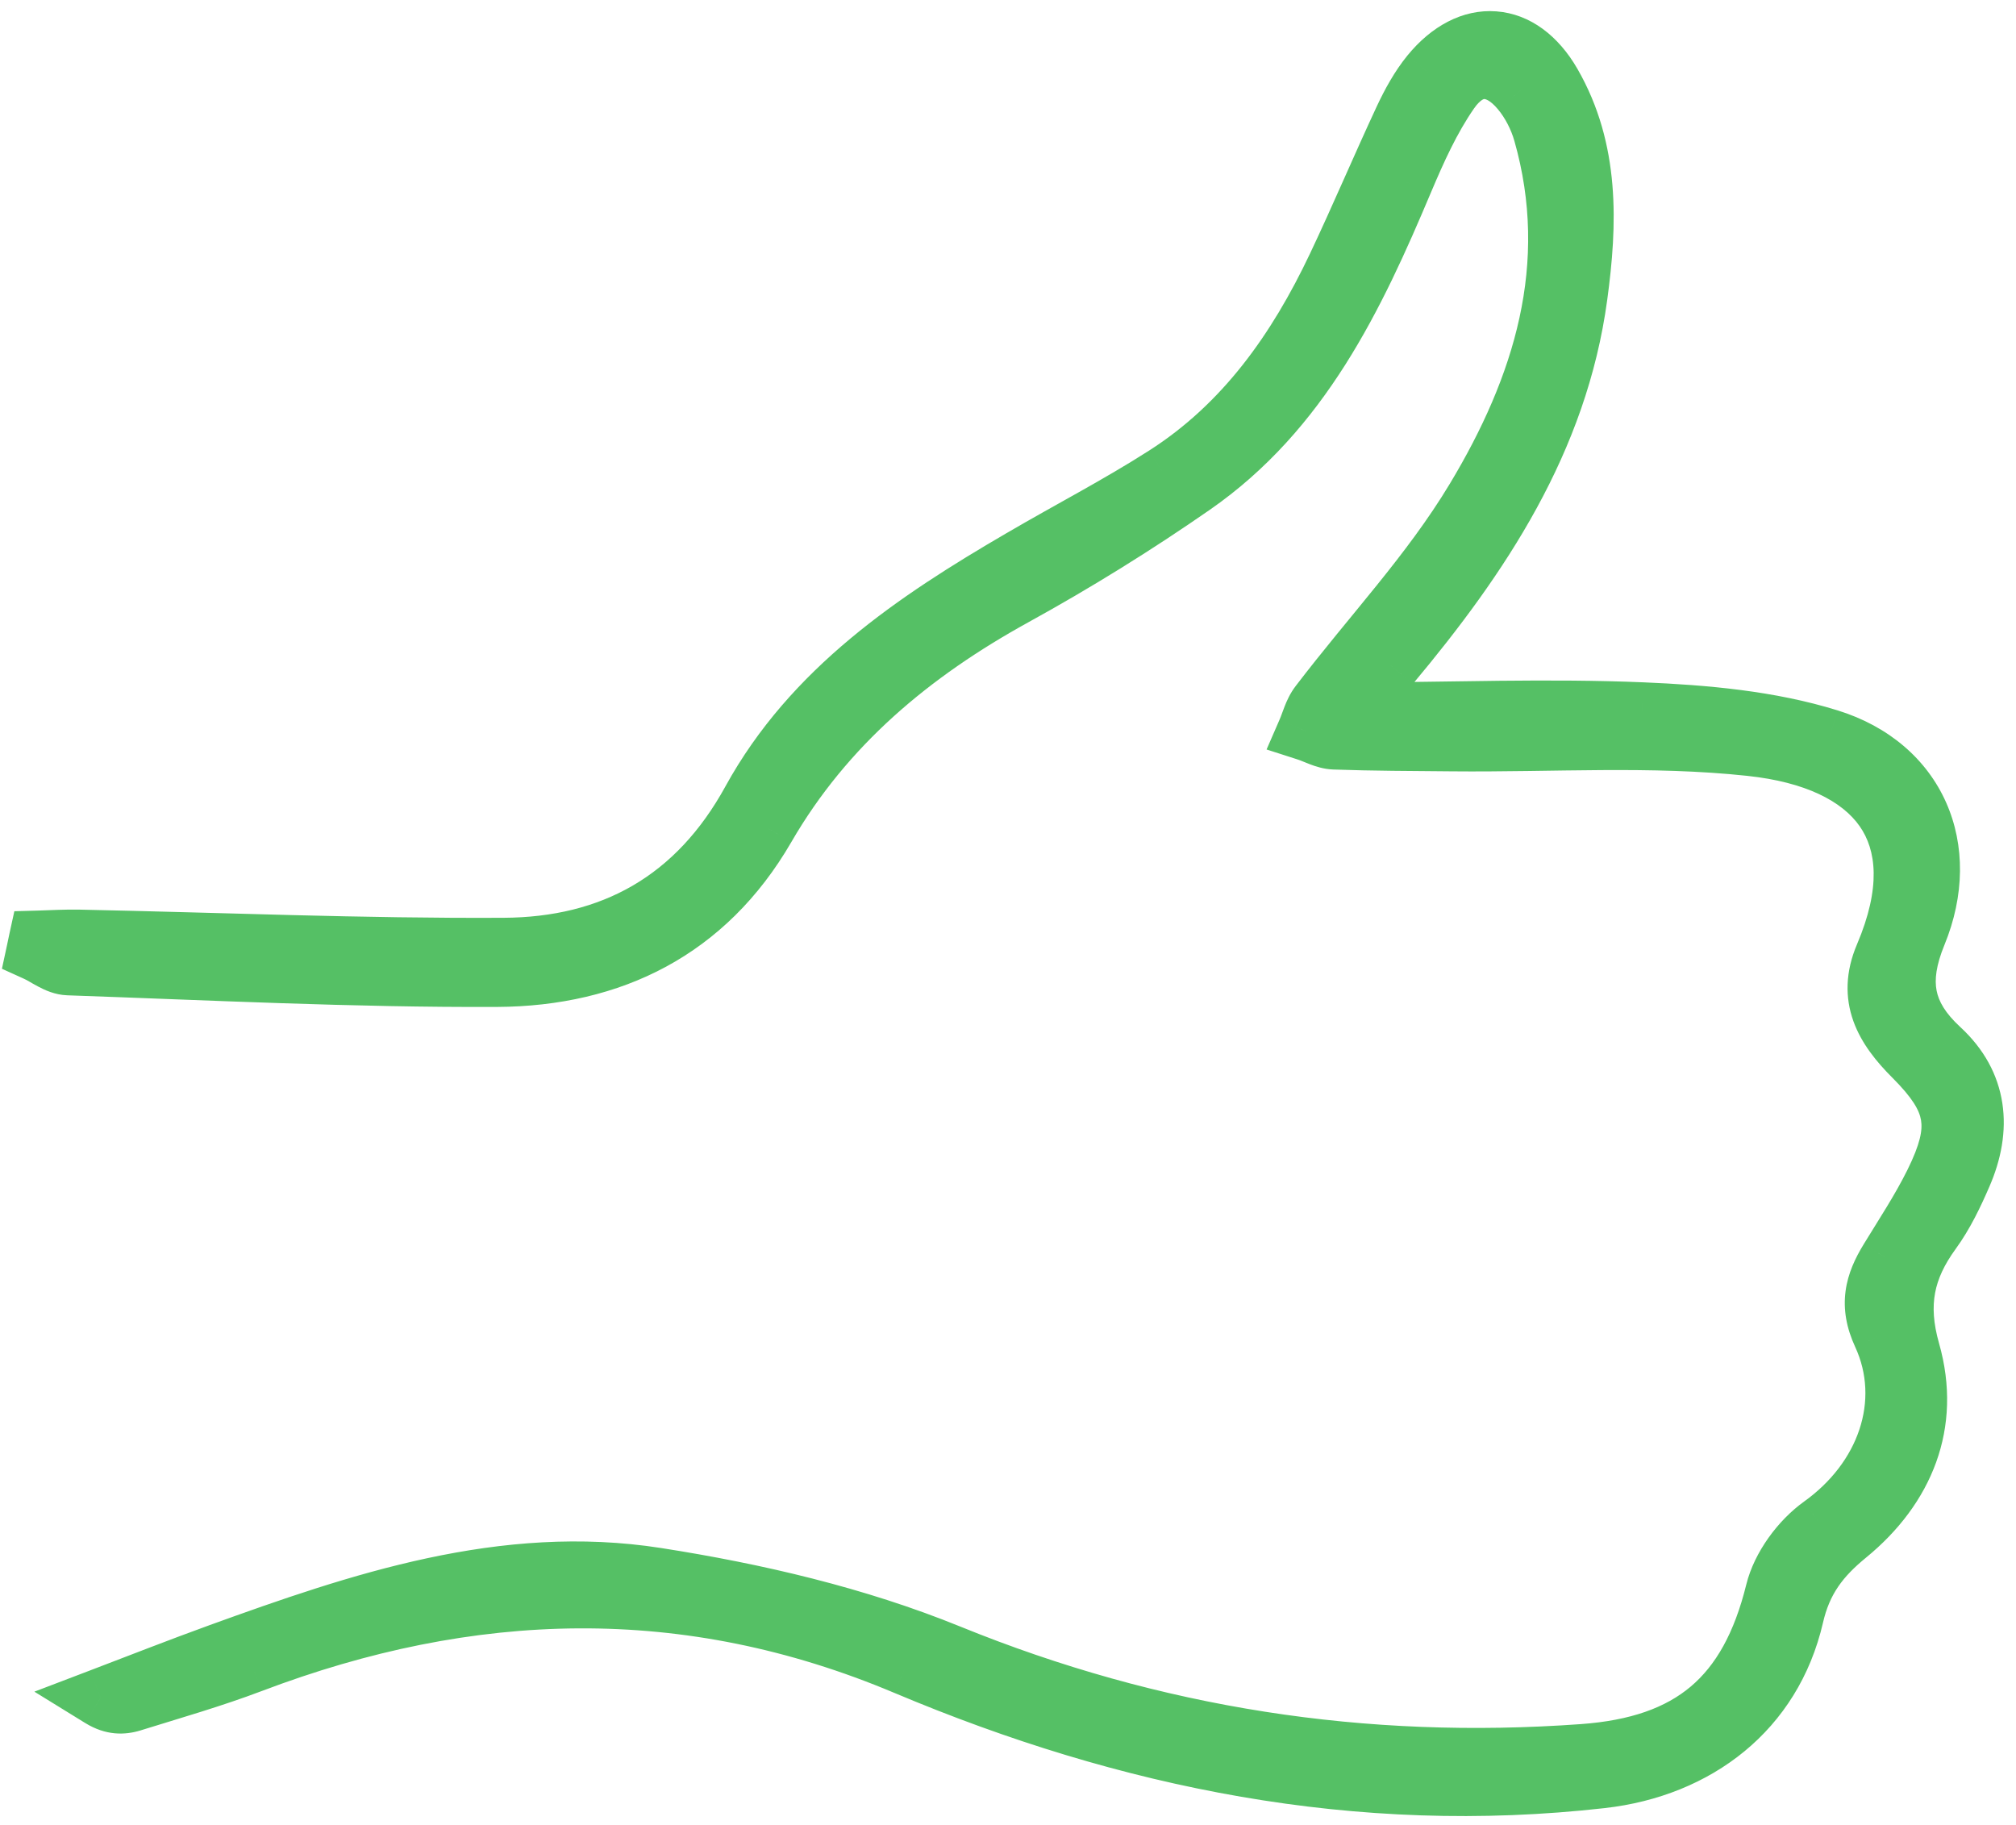 <?xml version="1.0" encoding="UTF-8"?> <svg xmlns="http://www.w3.org/2000/svg" width="137" height="124" viewBox="0 0 137 124" fill="none"><mask id="path-1-outside-1_1005_2723" maskUnits="userSpaceOnUse" x="-18.092" y="-26.895" width="179.885" height="184.932" fill="black"><rect fill="white" x="-18.092" y="-26.895" width="179.885" height="184.932"></rect><path d="M91.821 48.379C92.979 46.986 93.729 46.083 94.482 45.187C100.657 37.803 105.911 29.929 107.24 20.102C107.91 15.168 108.07 10.202 105.459 5.67C103.362 2.027 99.851 1.782 97.198 5.031C96.458 5.939 95.873 7.008 95.375 8.071C93.826 11.391 92.402 14.772 90.832 18.084C88.131 23.787 84.574 28.849 79.162 32.305C75.998 34.328 72.653 36.059 69.409 37.955C62.154 42.183 55.199 46.85 51.04 54.418C47.337 61.149 41.614 64.328 34.223 64.366C24.614 64.417 15.009 64.009 5.397 63.811C4.462 63.789 3.53 63.851 2.594 63.877C2.536 64.143 2.483 64.412 2.426 64.674C3.166 65.009 3.889 65.609 4.638 65.634C14.344 65.97 24.05 66.466 33.757 66.424C41.569 66.387 47.995 63.215 52.05 56.209C56.078 49.257 61.958 44.366 68.928 40.528C73.096 38.235 77.164 35.713 81.069 33.002C88.398 27.916 92.065 20.212 95.4 12.299C96.284 10.206 97.237 8.088 98.525 6.232C99.918 4.217 101.761 4.267 103.331 6.144C104.01 6.958 104.545 8.005 104.834 9.025C107.409 18.075 104.798 26.334 100.225 33.927C97.236 38.889 93.173 43.206 89.631 47.842C89.227 48.367 89.059 49.076 88.787 49.702C89.418 49.905 90.039 50.269 90.677 50.292C93.333 50.387 95.991 50.388 98.651 50.414C105.425 50.48 112.261 50.015 118.966 50.734C127.396 51.635 131.647 56.463 128.035 64.952C126.82 67.807 128.058 69.86 130.003 71.809C132.964 74.77 133.283 76.613 131.411 80.391C130.521 82.185 129.404 83.878 128.356 85.592C127.36 87.221 126.96 88.677 127.889 90.69C130.056 95.384 128.065 100.582 123.756 103.665C122.338 104.682 121.029 106.47 120.616 108.14C118.848 115.32 114.902 118.624 107.554 119.153C92.662 120.226 78.41 118.04 64.503 112.381C58.204 109.817 51.366 108.222 44.622 107.168C34.252 105.545 24.485 108.853 14.875 112.33C12.179 113.308 9.514 114.357 6.836 115.377C7.671 115.892 8.346 115.864 8.975 115.67C11.69 114.824 14.433 114.042 17.087 113.036C31.93 107.405 46.684 106.921 61.563 113.196C76.667 119.561 92.347 122.74 108.828 120.877C115.357 120.142 120.461 116.191 121.937 109.806C122.502 107.35 123.696 105.806 125.541 104.296C129.484 101.074 131.235 96.704 129.846 91.828C128.929 88.606 129.454 86.205 131.281 83.694C132.132 82.522 132.777 81.181 133.355 79.842C134.725 76.688 134.455 73.658 131.863 71.263C129.352 68.948 128.972 66.661 130.287 63.449C132.668 57.643 130.258 52.036 124.288 50.183C120.251 48.93 115.859 48.543 111.605 48.364C105.219 48.097 98.812 48.348 91.819 48.384L91.821 48.379Z"></path></mask><path d="M91.821 48.379C92.979 46.986 93.729 46.083 94.482 45.187C100.657 37.803 105.911 29.929 107.24 20.102C107.91 15.168 108.07 10.202 105.459 5.67C103.362 2.027 99.851 1.782 97.198 5.031C96.458 5.939 95.873 7.008 95.375 8.071C93.826 11.391 92.402 14.772 90.832 18.084C88.131 23.787 84.574 28.849 79.162 32.305C75.998 34.328 72.653 36.059 69.409 37.955C62.154 42.183 55.199 46.85 51.04 54.418C47.337 61.149 41.614 64.328 34.223 64.366C24.614 64.417 15.009 64.009 5.397 63.811C4.462 63.789 3.53 63.851 2.594 63.877C2.536 64.143 2.483 64.412 2.426 64.674C3.166 65.009 3.889 65.609 4.638 65.634C14.344 65.97 24.05 66.466 33.757 66.424C41.569 66.387 47.995 63.215 52.05 56.209C56.078 49.257 61.958 44.366 68.928 40.528C73.096 38.235 77.164 35.713 81.069 33.002C88.398 27.916 92.065 20.212 95.4 12.299C96.284 10.206 97.237 8.088 98.525 6.232C99.918 4.217 101.761 4.267 103.331 6.144C104.01 6.958 104.545 8.005 104.834 9.025C107.409 18.075 104.798 26.334 100.225 33.927C97.236 38.889 93.173 43.206 89.631 47.842C89.227 48.367 89.059 49.076 88.787 49.702C89.418 49.905 90.039 50.269 90.677 50.292C93.333 50.387 95.991 50.388 98.651 50.414C105.425 50.48 112.261 50.015 118.966 50.734C127.396 51.635 131.647 56.463 128.035 64.952C126.82 67.807 128.058 69.86 130.003 71.809C132.964 74.77 133.283 76.613 131.411 80.391C130.521 82.185 129.404 83.878 128.356 85.592C127.36 87.221 126.96 88.677 127.889 90.69C130.056 95.384 128.065 100.582 123.756 103.665C122.338 104.682 121.029 106.47 120.616 108.14C118.848 115.32 114.902 118.624 107.554 119.153C92.662 120.226 78.41 118.04 64.503 112.381C58.204 109.817 51.366 108.222 44.622 107.168C34.252 105.545 24.485 108.853 14.875 112.33C12.179 113.308 9.514 114.357 6.836 115.377C7.671 115.892 8.346 115.864 8.975 115.67C11.69 114.824 14.433 114.042 17.087 113.036C31.93 107.405 46.684 106.921 61.563 113.196C76.667 119.561 92.347 122.74 108.828 120.877C115.357 120.142 120.461 116.191 121.937 109.806C122.502 107.35 123.696 105.806 125.541 104.296C129.484 101.074 131.235 96.704 129.846 91.828C128.929 88.606 129.454 86.205 131.281 83.694C132.132 82.522 132.777 81.181 133.355 79.842C134.725 76.688 134.455 73.658 131.863 71.263C129.352 68.948 128.972 66.661 130.287 63.449C132.668 57.643 130.258 52.036 124.288 50.183C120.251 48.93 115.859 48.543 111.605 48.364C105.219 48.097 98.812 48.348 91.819 48.384L91.821 48.379Z" fill="#55C065"></path><path d="M91.821 48.379L90.283 47.1L90.08 47.345L89.962 47.642L91.821 48.379ZM94.482 45.187L96.013 46.473L96.016 46.469L94.482 45.187ZM107.24 20.102L105.258 19.833L105.258 19.834L107.24 20.102ZM105.459 5.67L103.726 6.668L103.726 6.668L105.459 5.67ZM97.198 5.031L95.649 3.766L95.647 3.767L97.198 5.031ZM95.375 8.071L93.564 7.221L93.562 7.225L95.375 8.071ZM90.832 18.084L89.025 17.228L89.025 17.228L90.832 18.084ZM79.162 32.305L78.086 30.619L78.085 30.62L79.162 32.305ZM69.409 37.955L70.416 39.683L70.418 39.682L69.409 37.955ZM51.04 54.418L52.792 55.382L52.793 55.381L51.04 54.418ZM34.223 64.366L34.213 62.366L34.212 62.366L34.223 64.366ZM5.397 63.811L5.351 65.811L5.356 65.811L5.397 63.811ZM2.594 63.877L2.54 61.877L0.975 61.92L0.64 63.449L2.594 63.877ZM2.426 64.674L0.471 64.253L0.131 65.83L1.601 66.496L2.426 64.674ZM4.638 65.634L4.707 63.635L4.706 63.635L4.638 65.634ZM33.757 66.424L33.766 68.423L33.766 68.423L33.757 66.424ZM52.05 56.209L50.32 55.206L50.319 55.207L52.05 56.209ZM68.928 40.528L67.964 38.776L67.963 38.776L68.928 40.528ZM81.069 33.002L82.21 34.645L82.21 34.645L81.069 33.002ZM95.4 12.299L93.558 11.521L93.557 11.523L95.4 12.299ZM98.525 6.232L100.168 7.372L100.17 7.369L98.525 6.232ZM103.331 6.144L104.866 4.862L104.865 4.861L103.331 6.144ZM104.834 9.025L102.91 9.571L102.911 9.572L104.834 9.025ZM100.225 33.927L101.938 34.959L101.938 34.959L100.225 33.927ZM89.631 47.842L91.217 49.061L91.221 49.056L89.631 47.842ZM88.787 49.702L86.953 48.904L86.072 50.929L88.174 51.605L88.787 49.702ZM90.677 50.292L90.749 48.293L90.747 48.293L90.677 50.292ZM98.651 50.414L98.671 48.414L98.67 48.414L98.651 50.414ZM118.966 50.734L118.753 52.722L118.753 52.723L118.966 50.734ZM128.035 64.952L129.875 65.736L129.876 65.735L128.035 64.952ZM130.003 71.809L128.587 73.222L128.589 73.223L130.003 71.809ZM131.411 80.391L133.203 81.279L133.203 81.279L131.411 80.391ZM128.356 85.592L130.062 86.636L130.063 86.635L128.356 85.592ZM127.889 90.69L126.072 91.528L126.073 91.529L127.889 90.69ZM123.756 103.665L122.592 102.038L122.591 102.04L123.756 103.665ZM120.616 108.14L118.675 107.66L118.674 107.662L120.616 108.14ZM107.554 119.153L107.411 117.158L107.411 117.158L107.554 119.153ZM64.503 112.381L63.749 114.233L63.749 114.233L64.503 112.381ZM44.622 107.168L44.313 109.144L44.313 109.144L44.622 107.168ZM14.875 112.33L14.194 110.449L14.193 110.45L14.875 112.33ZM6.836 115.377L6.124 113.508L2.336 114.952L5.787 117.08L6.836 115.377ZM8.975 115.67L9.566 117.581L9.57 117.579L8.975 115.67ZM17.087 113.036L17.796 114.906L17.797 114.906L17.087 113.036ZM61.563 113.196L60.785 115.039L60.786 115.039L61.563 113.196ZM108.828 120.877L108.605 118.889L108.604 118.89L108.828 120.877ZM121.937 109.806L123.886 110.257L123.886 110.255L121.937 109.806ZM125.541 104.296L124.275 102.748L124.274 102.748L125.541 104.296ZM129.846 91.828L127.923 92.376L127.923 92.376L129.846 91.828ZM131.281 83.694L132.899 84.87L132.9 84.869L131.281 83.694ZM133.355 79.842L131.521 79.046L131.519 79.049L133.355 79.842ZM131.863 71.263L133.22 69.794L133.219 69.793L131.863 71.263ZM130.287 63.449L128.437 62.691L128.436 62.691L130.287 63.449ZM124.288 50.183L124.881 48.273L124.88 48.273L124.288 50.183ZM111.605 48.364L111.689 46.366L111.688 46.366L111.605 48.364ZM91.819 48.384L89.96 47.647L88.868 50.4L91.83 50.384L91.819 48.384ZM93.359 49.657C94.519 48.263 95.265 47.364 96.013 46.473L92.951 43.9C92.194 44.801 91.439 45.71 90.283 47.1L93.359 49.657ZM96.016 46.469C102.261 39.003 107.815 30.77 109.222 20.37L105.258 19.834C104.006 29.089 99.054 36.602 92.948 43.903L96.016 46.469ZM109.222 20.372C109.903 15.356 110.154 9.813 107.192 4.671L103.726 6.668C105.986 10.591 105.917 14.979 105.258 19.833L109.222 20.372ZM107.192 4.672C105.921 2.464 104.009 0.946 101.687 0.772C99.372 0.598 97.25 1.805 95.649 3.766L98.747 6.296C99.799 5.008 100.759 4.713 101.387 4.76C102.008 4.807 102.9 5.232 103.726 6.668L107.192 4.672ZM95.647 3.767C94.758 4.859 94.092 6.096 93.564 7.221L97.185 8.92C97.655 7.92 98.158 7.018 98.748 6.295L95.647 3.767ZM93.562 7.225C92.779 8.905 92.028 10.598 91.284 12.267C90.538 13.942 89.798 15.596 89.025 17.228L92.64 18.941C93.436 17.261 94.193 15.568 94.938 13.894C95.686 12.214 96.422 10.557 97.187 8.916L93.562 7.225ZM89.025 17.228C86.414 22.739 83.067 27.439 78.086 30.619L80.239 33.99C86.082 30.259 89.848 24.835 92.64 18.94L89.025 17.228ZM78.085 30.62C74.952 32.623 71.776 34.255 68.4 36.229L70.418 39.682C73.53 37.863 77.045 36.032 80.24 33.99L78.085 30.62ZM68.402 36.227C61.124 40.469 53.733 45.366 49.287 53.454L52.793 55.381C56.666 48.333 63.184 43.898 70.416 39.683L68.402 36.227ZM49.288 53.454C45.948 59.525 40.907 62.331 34.213 62.366L34.233 66.366C42.321 66.324 48.726 62.773 52.792 55.382L49.288 53.454ZM34.212 62.366C24.636 62.417 15.11 62.011 5.438 61.812L5.356 65.811C14.907 66.007 24.592 66.418 34.234 66.366L34.212 62.366ZM5.444 61.812C4.445 61.788 3.368 61.855 2.54 61.877L2.648 65.876C3.692 65.848 4.48 65.79 5.351 65.811L5.444 61.812ZM0.64 63.449C0.591 63.676 0.509 64.079 0.471 64.253L4.381 65.095C4.457 64.746 4.481 64.611 4.548 64.304L0.64 63.449ZM1.601 66.496C1.92 66.64 2.001 66.723 2.59 67.036C3.007 67.258 3.716 67.604 4.571 67.633L4.706 63.635C4.812 63.639 4.784 63.672 4.468 63.504C4.315 63.423 4.182 63.345 3.963 63.221C3.769 63.111 3.521 62.974 3.251 62.852L1.601 66.496ZM4.569 67.633C14.23 67.967 24.007 68.466 33.766 68.423L33.748 64.424C24.093 64.466 14.457 63.973 4.707 63.635L4.569 67.633ZM33.766 68.423C42.197 68.384 49.327 64.907 53.781 57.211L50.319 55.207C46.664 61.523 40.941 64.389 33.748 64.424L33.766 68.423ZM53.781 57.211C57.575 50.662 63.139 45.999 69.893 42.28L67.963 38.776C60.778 42.733 54.581 47.852 50.32 55.206L53.781 57.211ZM69.892 42.28C74.12 39.953 78.247 37.395 82.21 34.645L79.929 31.359C76.08 34.03 72.071 36.516 67.964 38.776L69.892 42.28ZM82.21 34.645C90.062 29.196 93.912 20.98 97.243 13.076L93.557 11.523C90.219 19.444 86.734 26.637 79.929 31.359L82.21 34.645ZM97.243 13.077C98.124 10.991 99.009 9.042 100.168 7.372L96.882 5.092C95.465 7.133 94.444 9.422 93.558 11.521L97.243 13.077ZM100.17 7.369C100.403 7.032 100.596 6.868 100.714 6.793C100.819 6.726 100.866 6.729 100.873 6.729C100.881 6.729 101.22 6.738 101.796 7.427L104.865 4.861C103.872 3.674 102.504 2.72 100.85 2.729C99.146 2.738 97.802 3.761 96.88 5.095L100.17 7.369ZM101.795 7.427C102.283 8.01 102.692 8.801 102.91 9.571L106.758 8.479C106.398 7.209 105.738 5.907 104.866 4.862L101.795 7.427ZM102.911 9.572C105.275 17.882 102.933 25.553 98.511 32.895L101.938 34.959C106.662 27.114 109.544 18.268 106.758 8.478L102.911 9.572ZM98.511 32.895C95.591 37.743 91.762 41.758 88.042 46.627L91.221 49.056C94.585 44.653 98.88 40.034 101.938 34.959L98.511 32.895ZM88.046 46.622C87.671 47.11 87.446 47.627 87.299 48C87.104 48.495 87.083 48.604 86.953 48.904L90.621 50.499C90.762 50.173 90.962 49.615 91.02 49.468C91.126 49.199 91.188 49.099 91.217 49.061L88.046 46.622ZM88.174 51.605C88.441 51.691 88.528 51.748 89.019 51.934C89.385 52.073 89.95 52.267 90.607 52.29L90.747 48.293C90.766 48.294 90.701 48.294 90.44 48.195C90.306 48.144 90.194 48.096 90.005 48.021C89.837 47.953 89.627 47.871 89.399 47.798L88.174 51.605ZM90.605 52.29C93.296 52.387 95.997 52.388 98.632 52.414L98.67 48.414C95.985 48.388 93.37 48.387 90.749 48.293L90.605 52.29ZM98.631 52.414C105.622 52.482 112.17 52.017 118.753 52.722L119.179 48.745C112.352 48.013 105.228 48.478 98.671 48.414L98.631 52.414ZM118.753 52.723C122.707 53.145 125.189 54.445 126.377 56.144C127.502 57.751 127.847 60.285 126.195 64.169L129.876 65.735C131.835 61.13 131.861 57.005 129.655 53.851C127.513 50.788 123.655 49.224 119.178 48.745L118.753 52.723ZM126.195 64.169C125.402 66.032 125.371 67.781 125.952 69.397C126.502 70.926 127.545 72.177 128.587 73.222L131.419 70.396C130.517 69.492 129.968 68.743 129.716 68.043C129.496 67.432 129.453 66.727 129.875 65.736L126.195 64.169ZM128.589 73.223C129.995 74.629 130.436 75.457 130.546 76.121C130.656 76.783 130.506 77.712 129.619 79.502L133.203 81.279C134.188 79.292 134.815 77.41 134.493 75.467C134.171 73.525 132.972 71.95 131.417 70.395L128.589 73.223ZM129.619 79.502C128.781 81.192 127.747 82.755 126.65 84.549L130.063 86.635C131.062 85.001 132.261 83.179 133.203 81.279L129.619 79.502ZM126.65 84.549C126.085 85.473 125.579 86.52 125.418 87.735C125.252 88.987 125.477 90.236 126.072 91.528L129.705 89.853C129.372 89.132 129.333 88.645 129.384 88.26C129.44 87.835 129.632 87.34 130.062 86.636L126.65 84.549ZM126.073 91.529C127.745 95.15 126.315 99.375 122.592 102.038L124.92 105.291C129.815 101.789 132.366 95.617 129.704 89.852L126.073 91.529ZM122.591 102.04C120.838 103.297 119.217 105.469 118.675 107.66L122.557 108.621C122.842 107.471 123.838 106.068 124.922 105.29L122.591 102.04ZM118.674 107.662C117.854 110.993 116.59 113.179 114.89 114.611C113.189 116.042 110.821 116.913 107.411 117.158L107.698 121.147C111.636 120.864 114.914 119.818 117.466 117.671C120.017 115.523 121.61 112.468 122.558 108.619L118.674 107.662ZM107.411 117.158C92.818 118.21 78.874 116.069 65.257 110.528L63.749 114.233C77.946 120.01 92.505 122.243 107.698 121.147L107.411 117.158ZM65.257 110.528C58.767 107.886 51.766 106.26 44.931 105.192L44.313 109.144C50.966 110.184 57.641 111.747 63.749 114.233L65.257 110.528ZM44.931 105.192C33.987 103.479 23.756 106.99 14.194 110.449L15.556 114.211C25.213 110.716 34.518 107.611 44.313 109.144L44.931 105.192ZM14.193 110.45C11.477 111.435 8.774 112.498 6.124 113.508L7.549 117.246C10.254 116.215 12.881 115.181 15.557 114.21L14.193 110.45ZM5.787 117.08C7.191 117.945 8.48 117.916 9.566 117.581L8.385 113.759C8.241 113.803 8.187 113.8 8.17 113.798C8.16 113.797 8.075 113.791 7.886 113.675L5.787 117.08ZM9.57 117.579C12.222 116.753 15.067 115.941 17.796 114.906L16.378 111.166C13.799 112.144 11.158 112.895 8.38 113.76L9.57 117.579ZM17.797 114.906C32.225 109.432 46.441 108.989 60.785 115.039L62.34 111.353C46.927 104.853 31.636 105.378 16.378 111.166L17.797 114.906ZM60.786 115.039C76.132 121.506 92.159 124.774 109.053 122.864L108.604 118.89C92.535 120.706 77.202 117.616 62.339 111.353L60.786 115.039ZM109.052 122.864C116.296 122.048 122.191 117.585 123.886 110.257L119.988 109.356C118.73 114.796 114.417 118.235 108.605 118.889L109.052 122.864ZM123.886 110.255C124.327 108.338 125.209 107.153 126.808 105.844L124.274 102.748C122.183 104.46 120.677 106.362 119.988 109.358L123.886 110.255ZM126.807 105.845C131.262 102.203 133.412 97.046 131.77 91.28L127.923 92.376C129.058 96.362 127.705 99.944 124.275 102.748L126.807 105.845ZM131.77 91.28C131.377 89.898 131.324 88.811 131.501 87.86C131.678 86.907 132.112 85.951 132.899 84.87L129.664 82.517C128.623 83.948 127.881 85.448 127.568 87.129C127.255 88.812 127.399 90.536 127.923 92.376L131.77 91.28ZM132.9 84.869C133.884 83.514 134.598 82.007 135.191 80.636L131.519 79.049C130.955 80.355 130.38 81.531 129.663 82.519L132.9 84.869ZM135.19 80.639C135.984 78.811 136.363 76.88 136.072 74.968C135.778 73.027 134.818 71.27 133.22 69.794L130.506 72.732C131.5 73.651 131.972 74.606 132.118 75.568C132.268 76.558 132.097 77.719 131.521 79.046L135.19 80.639ZM133.219 69.793C132.168 68.824 131.743 68.03 131.604 67.312C131.46 66.572 131.562 65.613 132.138 64.207L128.436 62.691C127.697 64.497 127.331 66.287 127.677 68.072C128.027 69.879 129.047 71.387 130.507 72.733L133.219 69.793ZM132.138 64.208C133.505 60.872 133.549 57.445 132.246 54.52C130.937 51.582 128.358 49.352 124.881 48.273L123.695 52.093C126.187 52.867 127.799 54.367 128.592 56.148C129.391 57.94 129.45 60.22 128.437 62.691L132.138 64.208ZM124.88 48.273C120.587 46.94 115.982 46.547 111.689 46.366L111.521 50.362C115.737 50.54 119.915 50.92 123.695 52.093L124.88 48.273ZM111.688 46.366C105.242 46.096 98.71 46.348 91.809 46.384L91.83 50.384C98.914 50.347 105.197 50.098 111.521 50.362L111.688 46.366ZM93.678 49.122L93.68 49.117L89.962 47.642L89.96 47.647L93.678 49.122Z" fill="#55C065" mask="url(#path-1-outside-1_1005_2723)"></path></svg> 
